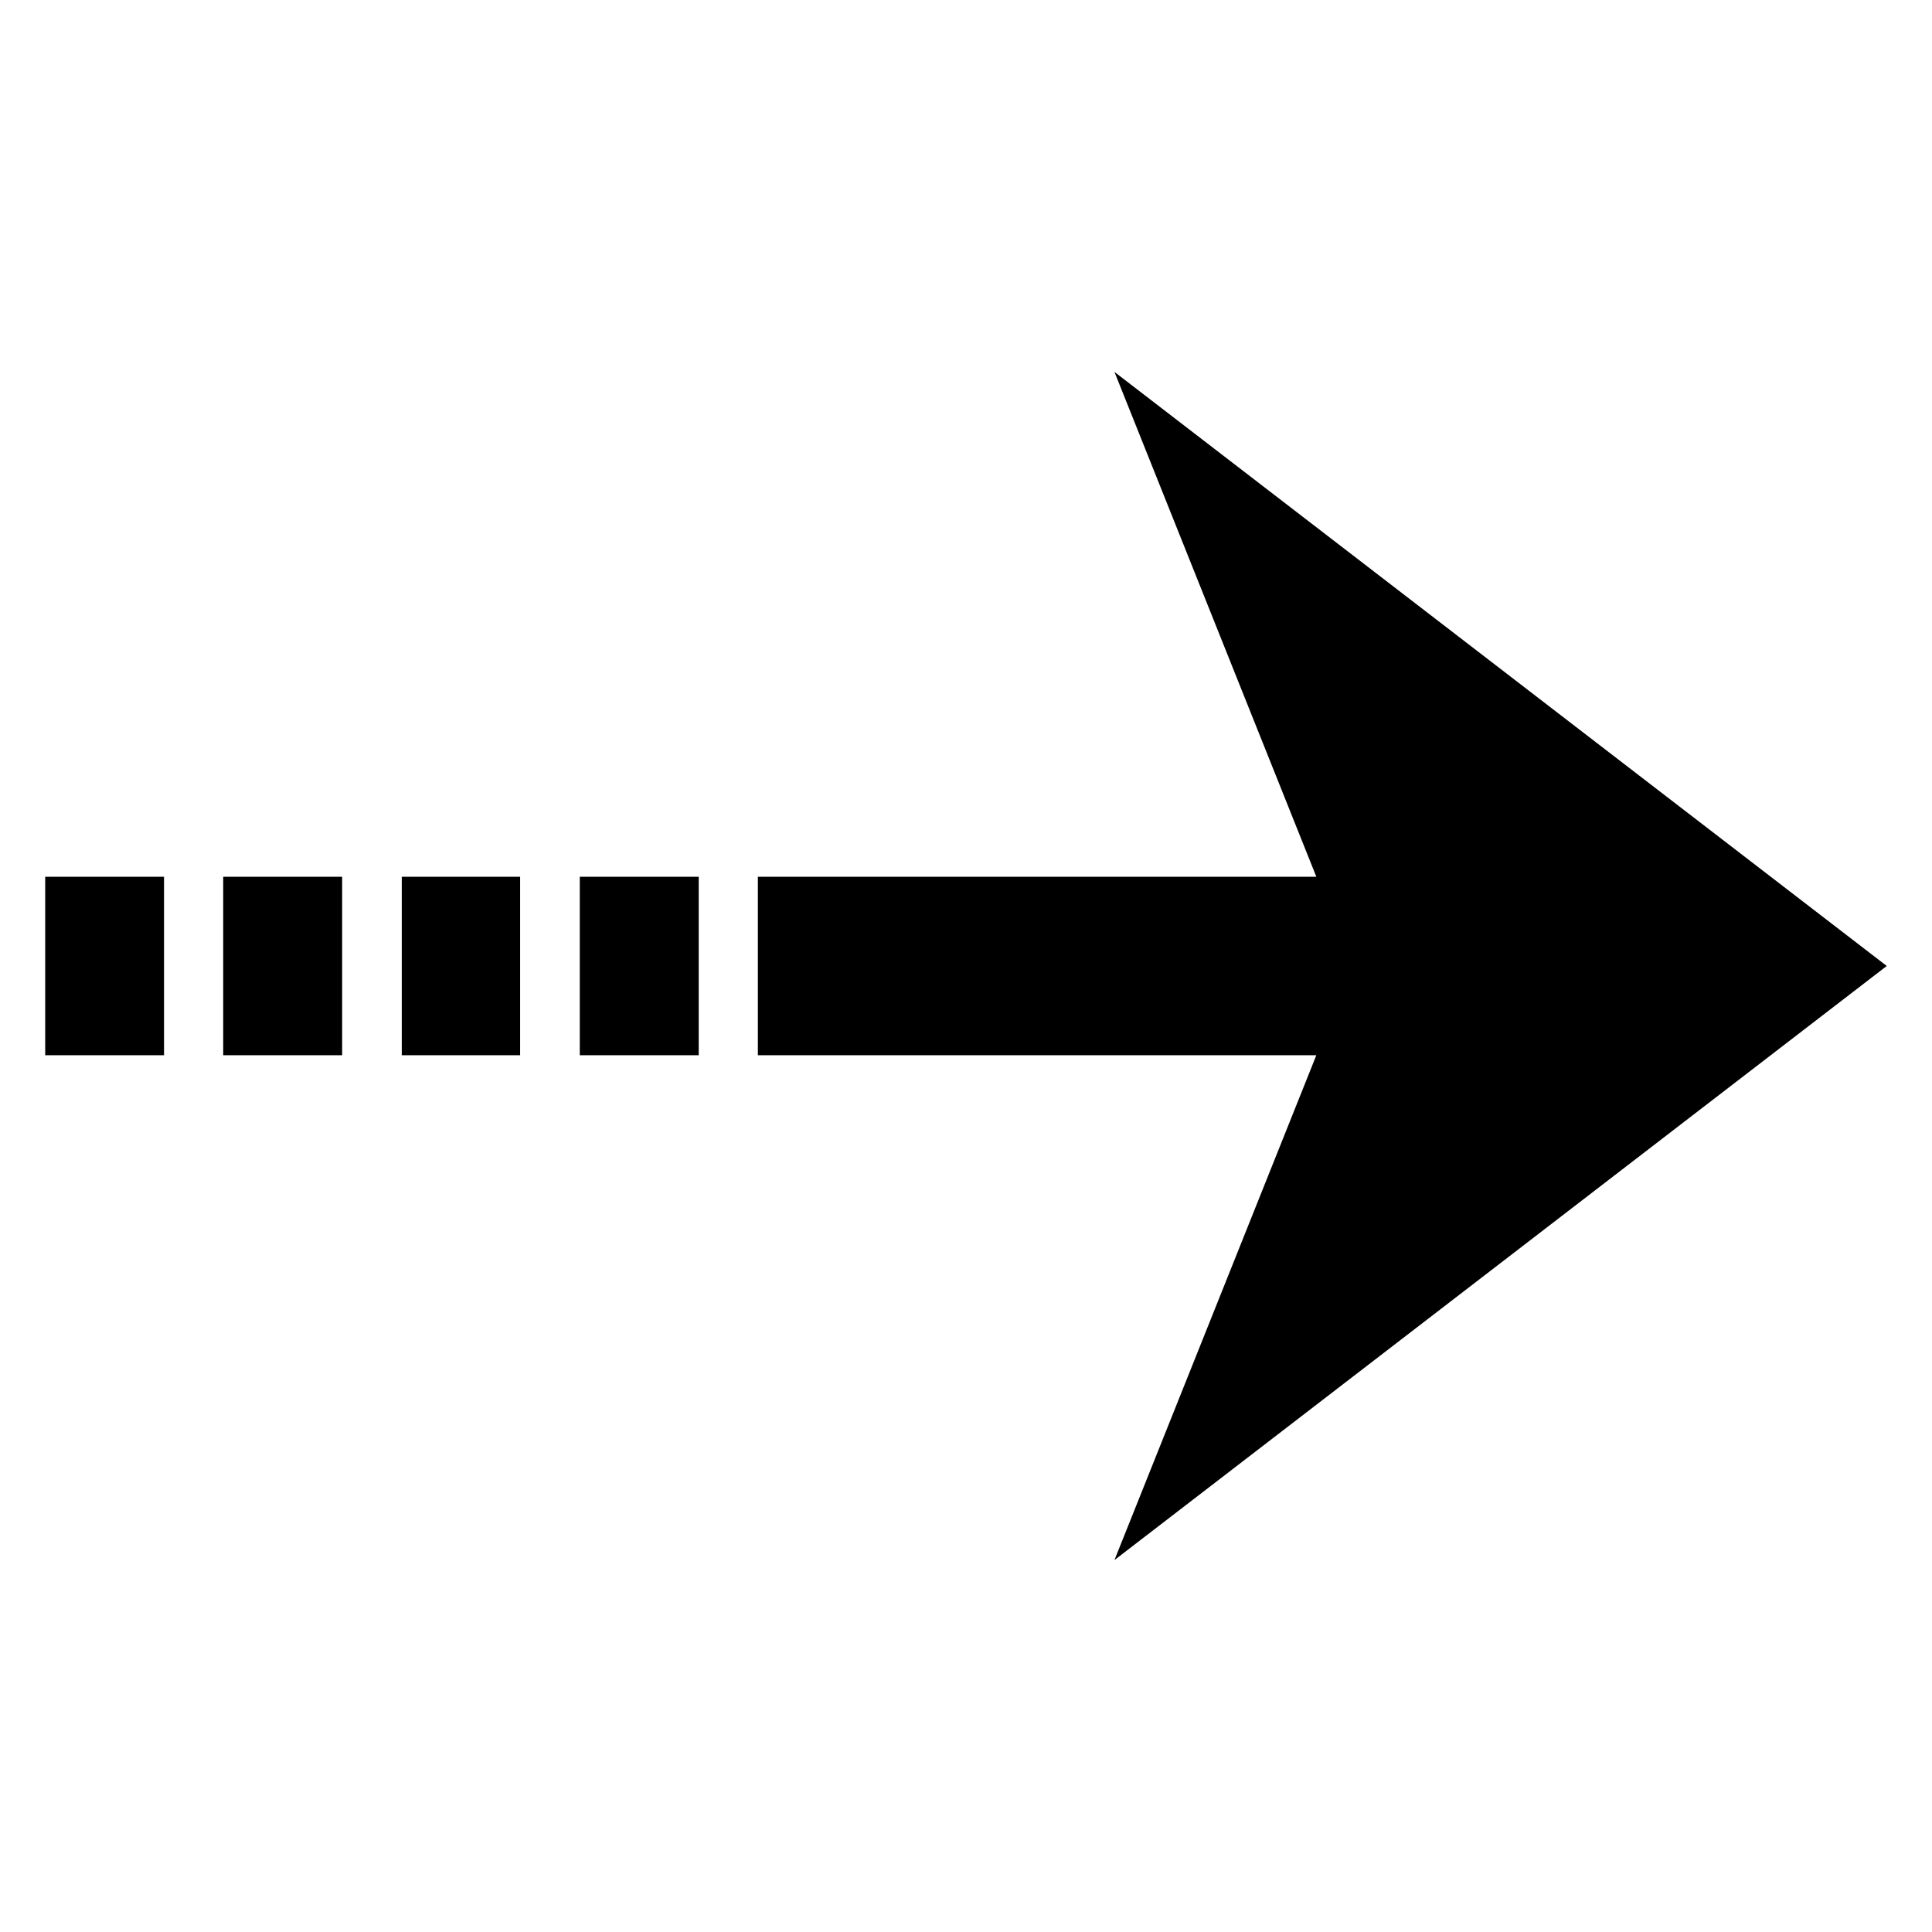 <?xml version="1.0" encoding="UTF-8"?>
<!-- The Best Svg Icon site in the world: iconSvg.co, Visit us! https://iconsvg.co -->
<svg fill="#000000" width="800px" height="800px" version="1.1" viewBox="144 144 512 512" xmlns="http://www.w3.org/2000/svg">
 <path d="m439.34 242.56 53.504 133.79h-148v47.293h148l-53.504 133.79 204.67-157.44zm-283.36 133.79v47.293h31.488v-47.293zm47.172 0v47.293l31.52 0.004v-47.293zm47.324 0v47.293h31.363v-47.293zm47.172 0v47.293h31.52v-47.293z"/>
</svg>